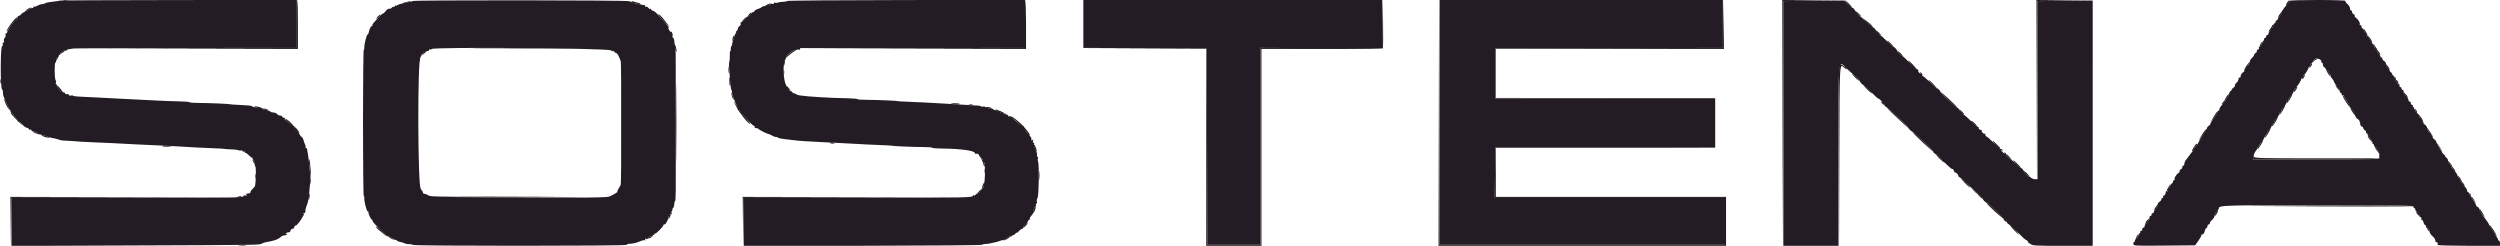 <svg id="svg" version="1.1" xmlns="http://www.w3.org/2000/svg" xmlns:xlink="http://www.w3.org/1999/xlink" width="400" height="39.333" viewBox="0, 0, 400,39.333"><g id="svgg"><path id="path0" d="M9.633 0.089 C 9.600 0.122,9.088 0.200,8.495 0.263 C 7.902 0.325,7.379 0.423,7.333 0.480 C 7.287 0.537,7.100 0.604,6.917 0.630 C 6.435 0.697,6.291 0.743,5.897 0.960 C 5.703 1.067,5.496 1.108,5.439 1.050 C 5.381 0.992,5.333 1.044,5.333 1.167 C 5.333 1.289,5.286 1.341,5.227 1.283 C 5.169 1.224,4.906 1.329,4.644 1.516 C 4.381 1.703,4.167 1.799,4.167 1.729 C 4.167 1.660,4.049 1.749,3.904 1.926 C 3.760 2.104,3.694 2.137,3.757 2.000 C 3.821 1.863,3.687 1.955,3.461 2.205 C 3.235 2.456,3.001 2.612,2.941 2.553 C 2.882 2.493,2.833 2.572,2.833 2.727 C 2.833 2.883,2.728 3.051,2.599 3.100 C 2.337 3.201,1.074 5.014,1.130 5.208 C 1.150 5.277,1.084 5.333,0.982 5.333 C 0.881 5.333,0.841 5.445,0.893 5.582 C 0.946 5.719,0.890 5.923,0.770 6.036 C 0.649 6.148,0.585 6.374,0.628 6.537 C 0.671 6.700,0.624 6.833,0.525 6.833 C 0.425 6.833,0.387 6.946,0.440 7.083 C 0.492 7.221,0.471 7.334,0.393 7.334 C 0.215 7.335,0.132 8.379,0.120 10.750 C 0.109 12.885,0.205 14.332,0.357 14.333 C 0.416 14.333,0.465 14.502,0.466 14.708 C 0.468 15.244,0.544 15.477,1.035 16.444 C 1.276 16.918,1.429 17.349,1.375 17.403 C 1.322 17.456,1.365 17.500,1.472 17.500 C 1.579 17.500,1.667 17.615,1.667 17.755 C 1.667 17.896,1.779 18.054,1.917 18.106 C 2.054 18.159,2.167 18.273,2.167 18.359 C 2.167 18.445,2.353 18.689,2.581 18.900 C 2.808 19.111,2.940 19.344,2.872 19.418 C 2.805 19.493,2.838 19.503,2.946 19.441 C 3.058 19.377,3.293 19.542,3.498 19.831 C 3.695 20.107,4.038 20.378,4.261 20.434 C 4.484 20.490,4.667 20.607,4.667 20.695 C 4.667 20.782,4.742 20.807,4.833 20.750 C 4.925 20.693,5.000 20.720,5.000 20.810 C 5.000 20.900,5.225 21.023,5.500 21.083 C 5.775 21.144,6.000 21.262,6.000 21.347 C 6.000 21.431,6.056 21.491,6.125 21.480 C 6.194 21.469,6.287 21.475,6.333 21.493 C 6.379 21.510,6.575 21.555,6.769 21.591 C 6.963 21.628,7.338 21.748,7.602 21.858 C 7.867 21.968,8.266 22.079,8.489 22.105 C 8.712 22.130,9.087 22.224,9.322 22.312 C 9.557 22.400,9.862 22.475,10.000 22.479 C 10.544 22.491,12.917 22.648,12.917 22.671 C 12.917 22.685,13.817 22.728,14.917 22.768 C 16.017 22.808,17.479 22.872,18.167 22.910 C 20.857 23.061,22.843 23.158,25.000 23.246 C 26.238 23.297,27.775 23.375,28.417 23.420 C 30.114 23.538,32.521 23.663,34.333 23.727 C 35.204 23.758,35.917 23.802,35.917 23.825 C 35.917 23.848,36.367 23.879,36.917 23.894 C 37.467 23.909,37.992 23.967,38.083 24.022 C 38.175 24.078,38.381 24.102,38.542 24.076 C 38.702 24.051,38.833 24.102,38.833 24.191 C 38.833 24.280,38.908 24.307,39.000 24.250 C 39.092 24.193,39.167 24.239,39.167 24.351 C 39.167 24.464,39.210 24.512,39.263 24.459 C 39.316 24.406,39.567 24.581,39.821 24.846 C 40.074 25.112,40.331 25.293,40.391 25.248 C 40.451 25.203,40.462 25.217,40.416 25.278 C 40.370 25.339,40.454 25.524,40.603 25.689 C 40.752 25.853,40.830 26.100,40.777 26.238 C 40.725 26.376,40.749 26.531,40.832 26.582 C 40.914 26.633,40.959 27.292,40.930 28.046 C 40.862 29.874,40.884 29.773,40.458 30.170 C 40.252 30.362,40.083 30.609,40.083 30.718 C 40.083 30.827,39.990 30.926,39.875 30.938 C 39.760 30.949,39.587 30.968,39.490 30.979 C 39.393 30.991,39.368 31.088,39.434 31.195 C 39.515 31.326,39.464 31.355,39.277 31.284 C 39.125 31.225,39.000 31.237,39.000 31.311 C 39.000 31.453,38.911 31.477,38.000 31.577 C 37.679 31.612,29.410 31.647,19.625 31.654 L 1.833 31.667 1.833 35.508 L 1.833 39.350 21.125 39.274 C 42.231 39.191,41.450 39.202,41.896 38.965 C 42.068 38.874,42.368 38.775,42.562 38.745 C 43.820 38.553,44.522 38.299,44.970 37.875 C 45.091 37.760,45.331 37.667,45.502 37.667 C 45.673 37.667,45.867 37.580,45.933 37.474 C 46.011 37.347,45.978 37.327,45.833 37.417 C 45.689 37.506,45.655 37.486,45.734 37.359 C 45.799 37.253,46.003 37.167,46.186 37.167 C 46.370 37.167,46.486 37.110,46.444 37.042 C 46.352 36.890,46.762 36.484,46.884 36.606 C 46.931 36.653,47.019 36.535,47.080 36.343 C 47.141 36.152,47.251 36.032,47.325 36.078 C 47.465 36.165,48.398 34.920,48.430 34.601 C 48.441 34.500,48.461 34.318,48.475 34.198 C 48.489 34.079,48.575 34.027,48.667 34.083 C 48.758 34.140,48.843 34.032,48.854 33.843 C 48.875 33.493,48.925 33.232,49.000 33.083 C 49.023 33.037,49.058 32.944,49.077 32.875 C 49.096 32.806,49.157 32.637,49.212 32.500 C 49.328 32.211,49.483 31.060,49.542 30.056 C 49.565 29.674,49.626 29.318,49.678 29.266 C 49.731 29.214,49.717 28.664,49.647 28.044 C 49.578 27.424,49.482 26.504,49.435 26.000 C 49.387 25.496,49.305 24.858,49.253 24.583 C 49.200 24.308,49.147 23.990,49.134 23.875 C 49.121 23.760,49.036 23.667,48.944 23.667 C 48.853 23.667,48.825 23.619,48.883 23.561 C 48.941 23.504,48.911 23.311,48.816 23.134 C 48.721 22.957,48.612 22.648,48.574 22.448 C 48.535 22.247,48.391 22.000,48.252 21.898 C 48.113 21.797,48.000 21.665,48.000 21.605 C 48.000 21.546,47.794 21.263,47.542 20.978 C 47.290 20.692,47.102 20.393,47.125 20.313 C 47.148 20.232,47.088 20.167,46.991 20.167 C 46.894 20.167,46.576 19.942,46.283 19.667 C 45.990 19.393,45.689 19.168,45.615 19.167 C 45.541 19.167,45.527 19.092,45.583 19.000 C 45.640 18.908,45.569 18.833,45.427 18.833 C 45.284 18.833,45.167 18.758,45.167 18.667 C 45.167 18.575,45.026 18.500,44.854 18.500 C 44.682 18.500,44.447 18.387,44.333 18.250 C 44.219 18.113,43.952 18.000,43.739 18.000 C 43.527 18.000,43.312 17.934,43.262 17.852 C 43.211 17.771,42.907 17.655,42.585 17.595 C 42.263 17.534,42.000 17.432,42.000 17.367 C 42.000 17.303,41.794 17.240,41.542 17.228 C 40.821 17.193,40.333 17.104,40.333 17.006 C 40.333 16.912,39.574 16.836,37.917 16.766 C 37.367 16.743,36.879 16.705,36.833 16.681 C 36.701 16.613,33.388 16.476,31.792 16.472 C 30.990 16.471,30.333 16.420,30.333 16.360 C 30.333 16.299,29.602 16.237,28.708 16.220 C 27.815 16.204,26.221 16.145,25.167 16.089 C 24.113 16.034,22.575 15.957,21.750 15.919 C 20.191 15.846,17.882 15.727,15.167 15.579 C 14.296 15.531,13.152 15.475,12.625 15.455 C 12.098 15.434,11.667 15.368,11.667 15.308 C 11.667 15.247,11.517 15.237,11.333 15.285 C 11.134 15.337,11.000 15.290,11.000 15.168 C 11.000 15.053,10.888 15.007,10.744 15.063 C 10.601 15.118,10.447 15.057,10.397 14.924 C 10.347 14.794,10.210 14.725,10.092 14.770 C 9.841 14.866,8.954 13.876,9.092 13.653 C 9.144 13.569,9.109 13.500,9.015 13.500 C 8.921 13.500,8.886 13.391,8.937 13.258 C 8.988 13.125,8.967 12.919,8.890 12.800 C 8.707 12.517,8.694 10.000,8.876 10.000 C 8.952 10.000,9.002 9.906,8.988 9.792 C 8.934 9.383,9.002 9.148,9.148 9.238 C 9.229 9.289,9.285 9.199,9.273 9.040 C 9.260 8.880,9.344 8.769,9.458 8.792 C 9.573 8.815,9.667 8.739,9.667 8.623 C 9.667 8.357,10.295 7.956,10.507 8.088 C 10.595 8.142,10.667 8.123,10.667 8.046 C 10.667 7.969,10.835 7.889,11.042 7.868 C 11.248 7.847,11.567 7.799,11.750 7.761 C 11.933 7.723,20.052 7.686,29.792 7.679 L 47.500 7.667 47.500 3.826 L 47.500 -0.014 28.597 0.008 C 18.200 0.019,9.666 0.056,9.633 0.089 M66.000 0.167 C 66.000 0.258,65.712 0.333,65.361 0.333 C 65.010 0.333,64.670 0.385,64.607 0.449 C 64.543 0.512,64.330 0.589,64.134 0.619 C 63.937 0.649,63.688 0.746,63.581 0.835 C 63.474 0.924,63.337 0.948,63.276 0.887 C 63.216 0.827,63.167 0.870,63.167 0.982 C 63.167 1.094,63.100 1.145,63.019 1.095 C 62.938 1.045,62.782 1.111,62.673 1.242 C 62.565 1.373,62.381 1.444,62.266 1.400 C 62.151 1.356,61.914 1.510,61.739 1.743 C 61.564 1.976,61.355 2.167,61.274 2.167 C 61.194 2.167,60.855 2.461,60.522 2.821 C 59.648 3.766,59.470 3.999,59.618 4.005 C 59.691 4.008,59.622 4.085,59.465 4.176 C 59.308 4.268,59.131 4.603,59.071 4.921 C 59.012 5.240,58.904 5.500,58.831 5.500 C 58.664 5.500,58.249 7.128,58.289 7.630 C 58.305 7.840,58.266 7.978,58.201 7.938 C 58.136 7.898,58.083 13.176,58.083 19.667 C 58.083 26.157,58.136 31.435,58.201 31.395 C 58.266 31.355,58.305 31.494,58.289 31.703 C 58.247 32.234,58.668 33.833,58.850 33.833 C 58.932 33.833,58.982 33.890,58.960 33.958 C 58.894 34.169,59.364 35.167,59.530 35.167 C 59.616 35.167,59.646 35.232,59.597 35.311 C 59.481 35.499,62.080 38.031,62.233 37.878 C 62.278 37.834,62.543 37.960,62.824 38.160 C 63.104 38.359,63.334 38.461,63.336 38.386 C 63.337 38.311,63.395 38.339,63.464 38.447 C 63.533 38.556,63.776 38.672,64.003 38.705 C 64.231 38.738,64.567 38.839,64.750 38.929 C 64.933 39.020,65.290 39.084,65.542 39.072 C 65.794 39.060,66.000 39.109,66.000 39.181 C 66.000 39.373,100.125 39.369,100.243 39.177 C 100.296 39.092,100.470 39.018,100.628 39.015 C 101.245 39.002,101.775 38.881,102.393 38.614 C 102.746 38.461,103.114 38.384,103.210 38.444 C 103.320 38.511,103.334 38.470,103.248 38.331 C 103.151 38.173,103.187 38.139,103.376 38.211 C 103.527 38.269,103.678 38.211,103.731 38.073 C 103.782 37.941,103.938 37.833,104.078 37.833 C 104.218 37.833,104.333 37.754,104.333 37.657 C 104.333 37.560,104.408 37.527,104.500 37.583 C 104.592 37.640,104.667 37.607,104.667 37.510 C 104.667 37.413,104.729 37.352,104.804 37.375 C 104.979 37.428,106.167 36.219,106.167 35.987 C 106.167 35.892,106.231 35.853,106.309 35.902 C 106.479 36.007,106.915 35.197,106.979 34.657 C 106.991 34.560,107.074 34.526,107.165 34.582 C 107.263 34.643,107.285 34.568,107.220 34.398 C 107.139 34.187,107.169 34.148,107.333 34.250 C 107.493 34.349,107.529 34.315,107.458 34.131 C 107.404 33.990,107.444 33.790,107.546 33.687 C 107.649 33.584,107.662 33.499,107.575 33.497 C 107.488 33.496,107.512 33.434,107.629 33.360 C 107.746 33.286,107.859 32.987,107.879 32.696 C 107.900 32.405,107.954 32.167,108.000 32.167 C 108.136 32.166,108.142 31.618,108.135 19.625 C 108.129 7.358,108.127 7.167,108.000 7.166 C 107.954 7.166,107.908 6.926,107.897 6.632 C 107.886 6.338,107.792 6.070,107.688 6.035 C 107.583 6.000,107.541 5.902,107.593 5.818 C 107.721 5.610,107.510 4.974,107.346 5.076 C 107.274 5.120,107.129 4.966,107.023 4.734 C 106.873 4.404,106.875 4.340,107.036 4.439 C 107.149 4.509,106.692 3.932,106.022 3.158 C 105.351 2.384,104.694 1.749,104.561 1.749 C 104.428 1.748,104.249 1.635,104.162 1.499 C 104.076 1.362,104.002 1.325,103.997 1.417 C 103.993 1.508,103.884 1.445,103.756 1.275 C 103.619 1.094,103.438 1.019,103.319 1.092 C 103.189 1.173,103.158 1.149,103.234 1.026 C 103.306 0.909,103.234 0.823,103.052 0.808 C 102.565 0.767,101.634 0.554,101.167 0.378 C 101.029 0.326,100.804 0.242,100.667 0.193 C 100.183 0.019,66.000 -0.007,66.000 0.167 M125.922 0.158 C 125.877 0.231,125.595 0.290,125.295 0.289 C 124.995 0.289,124.622 0.343,124.466 0.409 C 124.310 0.475,124.104 0.481,124.008 0.422 C 123.912 0.362,123.833 0.401,123.833 0.508 C 123.833 0.615,123.730 0.663,123.604 0.614 C 123.477 0.566,123.296 0.604,123.200 0.700 C 123.104 0.796,122.781 0.903,122.481 0.938 C 122.181 0.972,121.893 1.070,121.841 1.154 C 121.789 1.238,121.540 1.359,121.288 1.422 C 121.036 1.485,120.757 1.660,120.670 1.810 C 120.582 1.960,120.508 2.017,120.505 1.936 C 120.502 1.855,120.341 1.990,120.148 2.236 C 119.954 2.483,119.756 2.645,119.709 2.597 C 119.661 2.550,119.417 2.768,119.167 3.083 C 118.916 3.398,118.664 3.608,118.606 3.550 C 118.512 3.457,118.472 3.627,118.514 3.940 C 118.522 3.998,118.434 4.105,118.318 4.176 C 118.202 4.248,118.088 4.436,118.064 4.595 C 118.041 4.754,117.923 4.946,117.803 5.022 C 117.682 5.099,117.655 5.163,117.742 5.164 C 117.829 5.166,117.810 5.257,117.700 5.367 C 117.590 5.477,117.500 5.659,117.500 5.772 C 117.500 5.886,117.413 6.189,117.306 6.447 C 117.200 6.706,117.128 6.981,117.146 7.059 C 117.164 7.138,117.110 7.288,117.027 7.393 C 116.944 7.497,116.897 7.715,116.923 7.875 C 116.949 8.035,116.917 8.167,116.851 8.167 C 116.785 8.167,116.747 8.479,116.766 8.862 C 116.786 9.244,116.749 9.699,116.685 9.872 C 116.621 10.045,116.624 10.763,116.692 11.468 C 116.760 12.173,116.841 13.088,116.872 13.500 C 116.903 13.912,116.987 14.344,117.058 14.458 C 117.128 14.573,117.148 14.667,117.102 14.667 C 116.991 14.667,117.560 16.284,117.890 16.905 C 118.033 17.173,118.104 17.473,118.048 17.571 C 117.992 17.670,118.011 17.691,118.090 17.620 C 118.168 17.548,118.312 17.636,118.408 17.815 C 118.667 18.294,120.473 20.167,120.677 20.167 C 120.774 20.167,120.807 20.242,120.750 20.333 C 120.693 20.425,120.795 20.500,120.976 20.500 C 121.157 20.500,121.331 20.560,121.361 20.633 C 121.418 20.770,122.812 21.458,123.050 21.468 C 123.124 21.471,123.349 21.576,123.550 21.702 C 123.752 21.828,124.029 21.926,124.167 21.919 C 124.304 21.911,124.458 21.963,124.508 22.033 C 124.558 22.103,125.008 22.201,125.508 22.252 C 126.008 22.302,126.642 22.379,126.917 22.422 C 127.547 22.520,129.407 22.647,131.667 22.748 C 132.629 22.791,134.092 22.864,134.917 22.911 C 137.920 23.082,139.616 23.167,141.167 23.224 C 142.037 23.256,142.750 23.300,142.750 23.322 C 142.750 23.383,146.090 23.520,147.708 23.526 C 148.510 23.529,149.167 23.580,149.167 23.640 C 149.167 23.701,149.898 23.759,150.792 23.769 C 153.884 23.806,156.000 24.113,156.000 24.524 C 156.000 24.622,156.115 24.658,156.256 24.604 C 156.411 24.544,156.555 24.620,156.620 24.794 C 156.680 24.953,156.869 25.185,157.042 25.309 C 157.214 25.433,157.314 25.643,157.263 25.776 C 157.212 25.909,157.236 25.977,157.316 25.927 C 157.532 25.794,157.630 26.528,157.588 27.970 C 157.547 29.353,157.385 30.167,157.149 30.167 C 157.067 30.167,157.000 30.281,157.000 30.420 C 157.000 30.560,156.794 30.764,156.542 30.875 C 156.290 30.986,156.028 31.153,155.961 31.247 C 155.881 31.357,155.837 31.358,155.833 31.250 C 155.831 31.158,155.767 31.181,155.691 31.299 C 155.481 31.630,155.406 31.632,136.625 31.650 L 119.000 31.667 119.000 35.509 L 119.000 39.351 138.083 39.323 C 148.579 39.308,157.167 39.238,157.167 39.167 C 157.167 39.097,157.373 39.039,157.625 39.038 C 157.877 39.038,158.271 38.987,158.500 38.926 C 158.729 38.865,159.067 38.791,159.250 38.761 C 159.433 38.731,159.790 38.625,160.042 38.524 C 160.294 38.424,160.500 38.382,160.500 38.432 C 160.500 38.482,160.706 38.380,160.958 38.205 C 161.753 37.655,161.897 37.591,161.763 37.849 C 161.697 37.978,161.760 37.938,161.904 37.760 C 162.049 37.582,162.169 37.507,162.172 37.593 C 162.175 37.679,162.287 37.604,162.422 37.426 C 162.557 37.249,162.667 37.166,162.667 37.244 C 162.667 37.321,162.825 37.204,163.018 36.984 C 163.211 36.764,163.436 36.602,163.518 36.625 C 163.600 36.648,163.667 36.588,163.667 36.492 C 163.667 36.396,163.854 36.144,164.083 35.931 C 164.313 35.719,164.500 35.460,164.500 35.356 C 164.500 35.252,164.579 35.167,164.677 35.167 C 164.774 35.167,164.814 35.103,164.766 35.025 C 164.718 34.947,164.811 34.741,164.973 34.567 C 165.136 34.393,165.278 34.193,165.288 34.122 C 165.390 33.460,165.555 33.000,165.690 33.000 C 165.780 33.000,165.810 32.930,165.757 32.845 C 165.704 32.760,165.734 32.645,165.823 32.590 C 165.912 32.534,165.945 32.385,165.897 32.258 C 165.848 32.130,165.899 31.856,166.010 31.647 C 166.230 31.237,166.293 26.314,166.085 25.800 C 166.022 25.644,166.016 25.443,166.071 25.353 C 166.127 25.263,166.099 25.145,166.010 25.090 C 165.921 25.034,165.884 24.896,165.928 24.782 C 165.971 24.668,165.864 24.280,165.689 23.919 C 165.513 23.559,165.407 23.168,165.453 23.049 C 165.498 22.930,165.455 22.833,165.356 22.833 C 165.258 22.833,165.225 22.709,165.284 22.556 C 165.360 22.357,165.329 22.316,165.173 22.413 C 165.029 22.502,164.982 22.471,165.032 22.320 C 165.074 22.195,164.952 21.927,164.762 21.725 C 164.199 21.125,163.748 20.429,163.807 20.250 C 163.837 20.158,163.806 20.139,163.738 20.207 C 163.670 20.275,163.258 20.012,162.823 19.623 C 161.689 18.610,161.547 18.508,161.434 18.621 C 161.379 18.677,161.333 18.641,161.333 18.541 C 161.333 18.441,161.108 18.310,160.832 18.250 C 160.556 18.189,160.372 18.072,160.424 17.988 C 160.475 17.905,160.389 17.887,160.231 17.947 C 160.039 18.021,159.984 17.994,160.065 17.864 C 160.143 17.737,160.094 17.705,159.923 17.771 C 159.780 17.826,159.563 17.788,159.441 17.687 C 159.319 17.586,159.170 17.552,159.110 17.613 C 159.049 17.673,159.000 17.646,159.000 17.553 C 159.000 17.460,158.770 17.378,158.488 17.370 C 158.207 17.362,157.871 17.267,157.741 17.159 C 157.611 17.051,157.391 17.006,157.252 17.059 C 157.113 17.113,157.000 17.102,157.000 17.036 C 157.000 16.971,156.756 16.907,156.458 16.895 C 155.966 16.876,153.851 16.750,151.000 16.570 C 149.100 16.450,146.797 16.333,145.167 16.274 C 144.296 16.243,143.583 16.200,143.583 16.178 C 143.583 16.115,140.224 15.976,138.625 15.972 C 137.823 15.971,137.167 15.920,137.167 15.860 C 137.166 15.799,136.435 15.737,135.542 15.721 C 132.638 15.668,129.372 15.471,127.950 15.263 C 127.694 15.225,127.375 15.104,127.242 14.993 C 127.109 14.883,127.000 14.854,127.000 14.928 C 127.000 15.003,126.890 14.918,126.755 14.740 C 126.621 14.562,126.508 14.478,126.505 14.554 C 126.492 14.885,125.903 14.048,125.656 13.347 C 125.337 12.440,125.268 10.263,125.543 9.764 C 125.648 9.573,125.750 9.319,125.770 9.200 C 125.864 8.640,127.253 7.749,127.740 7.936 C 127.883 7.991,128.000 7.953,128.000 7.851 C 128.000 7.750,128.056 7.676,128.125 7.686 C 128.194 7.697,136.294 7.697,146.125 7.686 L 164.000 7.667 164.000 3.827 L 164.000 -0.012 145.002 0.007 C 134.553 0.017,125.967 0.085,125.922 0.158 M173.333 3.832 L 173.333 7.664 183.208 7.707 L 193.083 7.750 193.126 23.458 L 193.168 39.167 197.418 39.167 L 201.667 39.167 201.667 23.414 L 201.667 7.661 211.458 7.706 L 221.250 7.750 221.202 3.875 L 221.155 0.000 197.244 0.000 L 173.333 0.000 173.333 3.832 M230.333 19.583 L 230.333 39.167 253.167 39.167 L 276.000 39.167 276.000 35.417 L 276.000 31.667 257.580 31.667 L 239.161 31.667 239.205 27.625 L 239.250 23.583 256.833 23.583 L 274.417 23.583 274.417 19.667 L 274.417 15.750 256.833 15.750 L 239.250 15.750 239.250 11.750 L 239.250 7.750 257.458 7.708 L 275.667 7.665 275.667 3.833 L 275.667 0.000 253.000 0.000 L 230.333 0.000 230.333 19.583 M290.208 0.128 L 285.333 0.172 285.333 19.753 L 285.333 39.333 289.750 39.333 L 294.167 39.333 294.167 24.833 C 294.167 8.294,294.025 9.601,295.647 11.125 C 296.111 11.560,296.717 12.094,296.995 12.310 C 297.273 12.527,297.500 12.774,297.500 12.859 C 297.500 12.944,297.661 13.180,297.858 13.382 C 298.055 13.584,298.156 13.637,298.083 13.500 C 298.010 13.362,298.496 13.813,299.163 14.500 C 299.829 15.187,300.422 15.751,300.479 15.752 C 300.697 15.757,301.500 16.570,301.500 16.785 C 301.500 16.909,301.631 17.058,301.792 17.117 C 301.952 17.175,302.346 17.492,302.667 17.822 C 302.987 18.151,303.723 18.846,304.301 19.366 C 304.880 19.887,305.330 20.341,305.301 20.376 C 305.233 20.462,305.859 21.083,306.014 21.083 C 306.080 21.083,306.351 21.308,306.617 21.583 C 306.882 21.858,307.602 22.531,308.216 23.077 C 308.831 23.624,309.333 24.170,309.333 24.290 C 309.333 24.410,309.502 24.575,309.708 24.656 C 310.114 24.815,310.768 25.505,310.705 25.708 C 310.684 25.777,310.743 25.833,310.836 25.833 C 310.930 25.833,311.280 26.115,311.615 26.458 C 311.950 26.802,312.293 27.062,312.377 27.037 C 312.460 27.011,312.568 27.142,312.617 27.327 C 312.665 27.512,312.752 27.634,312.811 27.599 C 312.941 27.520,313.350 27.945,313.314 28.122 C 313.299 28.192,313.443 28.330,313.634 28.427 C 313.824 28.524,314.303 28.937,314.698 29.344 C 315.093 29.751,315.666 30.290,315.971 30.542 C 316.276 30.794,316.464 31.000,316.388 31.001 C 316.312 31.001,316.502 31.155,316.810 31.343 C 317.119 31.531,317.329 31.727,317.277 31.779 C 317.169 31.887,317.656 32.417,317.864 32.417 C 317.939 32.417,318.170 32.604,318.376 32.833 C 318.582 33.063,319.105 33.570,319.540 33.960 C 319.974 34.351,320.326 34.717,320.321 34.773 C 320.316 34.829,320.486 34.962,320.698 35.068 C 320.910 35.173,321.083 35.368,321.083 35.500 C 321.083 35.632,321.248 35.822,321.449 35.923 C 321.651 36.023,322.313 36.625,322.921 37.261 C 323.529 37.897,324.107 38.417,324.205 38.417 C 324.303 38.417,324.442 38.567,324.513 38.750 C 324.585 38.933,324.649 39.022,324.655 38.946 C 324.661 38.871,324.785 38.927,324.929 39.071 C 325.155 39.297,325.851 39.333,330.012 39.333 L 334.833 39.333 334.833 19.708 L 334.834 0.083 330.417 0.130 L 326.000 0.177 326.000 14.422 L 326.000 28.667 325.595 28.667 C 325.373 28.667,325.073 28.549,324.929 28.405 C 324.785 28.261,324.667 28.186,324.667 28.238 C 324.667 28.400,323.927 27.609,323.745 27.253 C 323.651 27.068,323.501 26.916,323.412 26.914 C 323.323 26.913,322.927 26.593,322.533 26.204 C 322.139 25.815,321.633 25.376,321.408 25.229 C 321.184 25.082,321.000 24.862,321.000 24.741 C 321.000 24.619,320.913 24.466,320.808 24.401 C 320.678 24.320,320.660 24.358,320.753 24.516 C 320.829 24.645,320.728 24.607,320.529 24.433 C 320.140 24.091,320.045 23.905,320.359 24.099 C 320.478 24.173,320.506 24.145,320.433 24.026 C 320.367 23.920,320.201 23.833,320.064 23.833 C 319.926 23.833,319.861 23.756,319.919 23.663 C 319.977 23.569,319.954 23.512,319.868 23.538 C 319.782 23.563,319.322 23.190,318.847 22.708 C 318.371 22.227,317.911 21.833,317.824 21.833 C 317.738 21.833,317.667 21.716,317.667 21.573 C 317.667 21.431,317.610 21.348,317.542 21.389 C 317.390 21.481,316.984 21.071,317.106 20.950 C 317.153 20.902,317.035 20.814,316.843 20.753 C 316.652 20.692,316.538 20.573,316.591 20.488 C 316.643 20.403,316.610 20.333,316.516 20.333 C 316.422 20.333,315.890 19.883,315.333 19.333 C 314.776 18.783,314.248 18.333,314.158 18.333 C 314.068 18.333,313.847 18.090,313.666 17.792 C 313.485 17.494,313.275 17.250,313.200 17.250 C 313.125 17.250,312.693 16.903,312.240 16.480 C 311.787 16.056,311.192 15.503,310.917 15.251 C 310.642 14.999,310.432 14.736,310.452 14.666 C 310.471 14.597,310.322 14.400,310.121 14.228 C 309.761 13.921,309.759 13.921,310.001 14.250 C 310.136 14.433,309.697 14.040,309.025 13.375 C 308.353 12.710,307.731 12.167,307.642 12.167 C 307.553 12.167,307.521 12.100,307.572 12.019 C 307.622 11.938,307.537 11.769,307.383 11.644 C 307.142 11.448,307.123 11.452,307.250 11.667 C 307.377 11.882,307.358 11.885,307.117 11.689 C 306.963 11.564,306.878 11.395,306.929 11.313 C 306.980 11.231,306.885 11.118,306.719 11.061 C 306.553 11.004,305.993 10.517,305.475 9.979 C 304.958 9.440,304.486 9.000,304.427 9.000 C 304.367 9.000,304.117 8.813,303.869 8.583 C 303.622 8.354,303.475 8.167,303.542 8.167 C 303.609 8.167,303.535 8.017,303.378 7.833 C 303.221 7.650,303.034 7.500,302.963 7.500 C 302.892 7.500,302.421 7.091,301.917 6.591 C 301.413 6.090,301.000 5.715,301.000 5.757 C 301.000 5.905,300.248 5.085,300.078 4.753 C 299.984 4.568,299.830 4.417,299.736 4.417 C 299.643 4.417,299.166 4.023,298.677 3.542 C 298.188 3.060,297.740 2.667,297.681 2.667 C 297.537 2.667,296.958 1.996,296.745 1.583 C 296.651 1.400,296.490 1.250,296.387 1.250 C 296.285 1.250,295.950 0.987,295.642 0.667 L 295.083 0.083 290.208 0.128 M366.333 0.131 C 366.333 0.203,366.042 0.594,365.685 1.000 C 365.329 1.405,365.069 1.820,365.108 1.921 C 365.147 2.022,364.992 2.306,364.764 2.553 C 364.536 2.799,364.402 3.002,364.466 3.005 C 364.531 3.008,364.438 3.121,364.260 3.255 C 364.082 3.390,364.007 3.501,364.093 3.503 C 364.179 3.504,364.137 3.576,364.000 3.663 C 363.863 3.750,363.741 3.899,363.729 3.994 C 363.718 4.089,363.699 4.246,363.688 4.343 C 363.676 4.440,363.580 4.466,363.474 4.401 C 363.357 4.328,363.327 4.355,363.397 4.468 C 363.460 4.571,363.366 4.801,363.187 4.980 C 363.008 5.159,362.903 5.348,362.954 5.399 C 363.006 5.450,362.925 5.539,362.775 5.597 C 362.625 5.654,362.539 5.761,362.583 5.833 C 362.628 5.906,362.548 6.010,362.405 6.065 C 362.262 6.119,362.192 6.240,362.249 6.332 C 362.306 6.424,362.269 6.500,362.167 6.500 C 362.064 6.500,362.027 6.575,362.083 6.667 C 362.140 6.758,362.107 6.833,362.010 6.833 C 361.913 6.833,361.833 6.948,361.833 7.089 C 361.833 7.229,361.721 7.387,361.584 7.439 C 361.447 7.492,361.377 7.603,361.428 7.685 C 361.479 7.768,361.404 7.881,361.262 7.935 C 361.119 7.990,361.041 8.097,361.088 8.174 C 361.135 8.250,361.066 8.374,360.934 8.448 C 360.802 8.522,360.669 8.696,360.638 8.833 C 360.608 8.971,360.452 9.181,360.292 9.301 C 360.131 9.421,359.998 9.646,359.995 9.801 C 359.988 10.140,359.595 10.695,359.442 10.581 C 359.382 10.536,359.371 10.550,359.417 10.611 C 359.463 10.673,359.376 10.860,359.225 11.028 C 359.073 11.196,359.014 11.333,359.095 11.333 C 359.175 11.333,359.074 11.450,358.870 11.593 C 358.667 11.735,358.500 12.002,358.500 12.186 C 358.500 12.369,358.425 12.473,358.333 12.417 C 358.242 12.360,358.167 12.456,358.167 12.631 C 358.167 12.806,358.018 13.082,357.837 13.246 C 357.656 13.410,357.545 13.604,357.590 13.678 C 357.635 13.751,357.504 13.928,357.299 14.072 C 357.094 14.216,356.999 14.336,357.088 14.338 C 357.177 14.341,357.119 14.420,356.958 14.513 C 356.798 14.607,356.667 14.820,356.667 14.988 C 356.667 15.155,356.554 15.386,356.417 15.500 C 356.279 15.614,356.166 15.792,356.166 15.895 C 356.165 15.999,355.902 16.370,355.580 16.720 C 355.258 17.071,355.038 17.427,355.091 17.512 C 355.143 17.597,355.112 17.667,355.021 17.667 C 354.930 17.667,354.803 17.835,354.739 18.042 C 354.675 18.248,354.407 18.690,354.144 19.024 C 353.882 19.358,353.667 19.711,353.667 19.807 C 353.667 19.904,353.549 20.049,353.406 20.129 C 353.263 20.209,353.129 20.382,353.109 20.512 C 353.089 20.643,352.767 21.200,352.392 21.750 C 352.017 22.300,351.720 22.789,351.730 22.837 C 351.741 22.885,351.581 23.106,351.375 23.327 C 351.169 23.548,351.000 23.796,351.000 23.877 C 351.000 23.958,350.906 24.122,350.792 24.241 C 350.677 24.361,350.471 24.625,350.333 24.828 C 350.196 25.032,349.952 25.352,349.792 25.541 C 349.631 25.730,349.500 26.023,349.500 26.192 C 349.500 26.361,349.425 26.500,349.333 26.500 C 349.242 26.500,349.167 26.615,349.167 26.755 C 349.167 26.896,349.055 27.053,348.918 27.106 C 348.781 27.159,348.707 27.264,348.754 27.339 C 348.801 27.415,348.700 27.576,348.529 27.697 C 348.153 27.964,347.805 28.583,347.950 28.728 C 348.008 28.786,347.968 28.833,347.861 28.833 C 347.754 28.833,347.667 28.946,347.667 29.083 C 347.667 29.221,347.601 29.333,347.520 29.333 C 347.440 29.333,347.281 29.557,347.168 29.831 C 347.054 30.105,346.896 30.289,346.816 30.239 C 346.736 30.190,346.720 30.278,346.780 30.435 C 346.855 30.629,346.827 30.683,346.695 30.601 C 346.570 30.524,346.500 30.605,346.500 30.829 C 346.500 31.020,346.388 31.220,346.251 31.273 C 346.114 31.325,346.043 31.435,346.094 31.517 C 346.145 31.600,346.107 31.667,346.010 31.667 C 345.913 31.667,345.833 31.761,345.833 31.877 C 345.833 31.992,345.685 32.179,345.505 32.292 C 345.324 32.405,345.214 32.596,345.261 32.718 C 345.307 32.839,345.163 33.135,344.940 33.376 C 344.717 33.616,344.575 33.853,344.625 33.902 C 344.674 33.952,344.592 34.039,344.441 34.097 C 344.291 34.154,344.205 34.261,344.250 34.333 C 344.295 34.406,344.215 34.510,344.072 34.565 C 343.929 34.619,343.859 34.740,343.916 34.832 C 343.973 34.924,343.936 35.000,343.833 35.000 C 343.731 35.000,343.688 35.066,343.737 35.146 C 343.787 35.226,343.649 35.484,343.431 35.719 C 343.213 35.954,343.075 36.186,343.125 36.236 C 343.174 36.285,343.092 36.373,342.941 36.430 C 342.791 36.488,342.710 36.603,342.762 36.685 C 342.813 36.768,342.738 36.881,342.595 36.935 C 342.452 36.990,342.377 37.102,342.427 37.184 C 342.478 37.266,342.436 37.333,342.333 37.333 C 342.231 37.333,342.193 37.408,342.250 37.500 C 342.307 37.592,342.274 37.667,342.177 37.667 C 342.079 37.667,342.000 37.782,342.000 37.922 C 342.000 38.062,341.888 38.220,341.751 38.273 C 341.614 38.325,341.543 38.435,341.594 38.517 C 341.645 38.600,341.607 38.667,341.510 38.667 C 341.413 38.667,341.333 38.818,341.333 39.002 C 341.333 39.333,341.418 39.338,346.278 39.294 L 351.222 39.250 351.756 38.500 C 352.050 38.087,352.258 37.694,352.219 37.625 C 352.179 37.556,352.258 37.500,352.394 37.500 C 352.532 37.500,352.688 37.281,352.750 37.000 C 352.810 36.725,352.929 36.500,353.013 36.500 C 353.098 36.500,353.167 36.385,353.167 36.245 C 353.167 36.104,353.279 35.947,353.416 35.894 C 353.553 35.841,353.630 35.743,353.588 35.674 C 353.546 35.606,353.696 35.389,353.922 35.193 C 354.148 34.996,354.333 34.699,354.333 34.533 C 354.333 34.366,354.483 34.069,354.667 33.872 C 354.850 33.675,355.000 33.468,355.000 33.412 C 355.000 32.837,355.102 32.833,370.821 32.833 C 384.351 32.833,386.167 32.863,386.167 33.083 C 386.167 33.221,386.246 33.333,386.343 33.333 C 386.440 33.333,386.480 33.397,386.432 33.475 C 386.384 33.553,386.533 33.780,386.763 33.980 C 386.992 34.180,387.140 34.408,387.091 34.487 C 387.042 34.567,387.119 34.677,387.262 34.731 C 387.404 34.786,387.474 34.907,387.417 34.999 C 387.360 35.091,387.392 35.167,387.487 35.167 C 387.582 35.167,387.707 35.354,387.765 35.583 C 387.822 35.813,387.936 36.000,388.018 36.000 C 388.100 36.000,388.167 36.125,388.167 36.278 C 388.167 36.431,388.216 36.506,388.277 36.446 C 388.337 36.385,388.495 36.490,388.627 36.679 C 388.759 36.867,388.827 37.062,388.777 37.112 C 388.681 37.208,388.895 37.512,389.375 37.965 C 389.535 38.117,389.667 38.379,389.667 38.547 C 389.667 38.715,389.742 38.807,389.833 38.750 C 389.981 38.659,390.070 38.870,390.023 39.199 C 390.014 39.263,392.255 39.321,395.003 39.328 L 400.000 39.342 400.000 38.921 C 400.000 38.689,399.925 38.500,399.833 38.500 C 399.742 38.500,399.684 38.444,399.705 38.375 C 399.726 38.306,399.409 37.762,399.000 37.167 C 398.591 36.571,398.255 36.030,398.253 35.965 C 398.250 35.833,398.004 35.466,397.208 34.408 C 396.910 34.011,396.667 33.578,396.667 33.444 C 396.667 33.311,396.554 33.159,396.417 33.106 C 396.279 33.054,396.167 32.925,396.167 32.821 C 396.167 32.717,395.952 32.358,395.689 32.024 C 395.426 31.690,395.159 31.248,395.094 31.042 C 395.030 30.835,394.903 30.667,394.812 30.667 C 394.721 30.667,394.690 30.597,394.743 30.512 C 394.795 30.427,394.575 30.071,394.253 29.720 C 393.932 29.370,393.668 28.999,393.667 28.895 C 393.667 28.792,393.554 28.614,393.417 28.500 C 393.279 28.386,393.165 28.170,393.162 28.021 C 393.159 27.872,392.934 27.531,392.662 27.264 C 392.390 26.997,392.167 26.687,392.167 26.576 C 392.167 26.465,392.054 26.281,391.917 26.167 C 391.779 26.053,391.667 25.822,391.667 25.655 C 391.667 25.487,391.535 25.273,391.375 25.180 C 391.215 25.087,391.154 25.008,391.240 25.005 C 391.326 25.002,391.251 24.894,391.074 24.763 C 390.896 24.633,390.750 24.465,390.749 24.388 C 390.749 24.312,390.543 23.980,390.291 23.651 C 390.039 23.321,389.833 22.932,389.833 22.785 C 389.833 22.639,389.667 22.402,389.463 22.259 C 389.259 22.117,389.158 22.000,389.239 22.000 C 389.319 22.000,389.261 21.863,389.109 21.695 C 388.957 21.527,388.870 21.339,388.916 21.278 C 388.962 21.217,388.951 21.203,388.891 21.247 C 388.738 21.361,388.345 20.806,388.339 20.468 C 388.336 20.313,388.167 20.069,387.963 19.926 C 387.759 19.783,387.658 19.667,387.739 19.667 C 387.819 19.667,387.761 19.529,387.609 19.361 C 387.457 19.194,387.389 18.994,387.458 18.918 C 387.527 18.842,387.497 18.829,387.392 18.889 C 387.214 18.991,387.051 18.781,387.036 18.432 C 387.033 18.348,386.911 18.213,386.765 18.132 C 386.619 18.050,386.500 17.875,386.500 17.742 C 386.500 17.609,386.421 17.500,386.323 17.500 C 386.226 17.500,386.193 17.425,386.250 17.333 C 386.307 17.242,386.269 17.167,386.167 17.167 C 386.064 17.167,386.022 17.100,386.073 17.017 C 386.123 16.935,386.048 16.823,385.905 16.769 C 385.762 16.714,385.687 16.601,385.738 16.519 C 385.790 16.436,385.709 16.321,385.559 16.264 C 385.408 16.206,385.326 16.118,385.375 16.069 C 385.425 16.020,385.287 15.787,385.069 15.552 C 384.851 15.317,384.713 15.059,384.763 14.979 C 384.812 14.899,384.769 14.833,384.667 14.833 C 384.564 14.833,384.527 14.758,384.584 14.665 C 384.641 14.573,384.571 14.453,384.428 14.398 C 384.285 14.343,384.205 14.239,384.250 14.167 C 384.295 14.094,384.215 13.990,384.072 13.935 C 383.929 13.881,383.859 13.760,383.916 13.668 C 383.973 13.576,383.949 13.500,383.862 13.500 C 383.676 13.500,383.146 12.728,383.095 12.382 C 383.076 12.249,382.953 12.072,382.822 11.989 C 382.691 11.906,382.654 11.837,382.740 11.836 C 382.826 11.834,382.751 11.723,382.574 11.589 C 382.396 11.454,382.303 11.342,382.367 11.339 C 382.431 11.336,382.297 11.132,382.069 10.886 C 381.841 10.640,381.693 10.339,381.739 10.218 C 381.786 10.096,381.676 9.905,381.495 9.792 C 381.315 9.679,381.167 9.492,381.167 9.377 C 381.167 9.261,381.079 9.167,380.972 9.167 C 380.865 9.167,380.820 9.125,380.871 9.073 C 380.923 9.022,380.783 8.783,380.560 8.542 C 380.337 8.302,380.194 8.003,380.242 7.877 C 380.290 7.752,380.261 7.692,380.177 7.744 C 380.093 7.796,379.979 7.696,379.924 7.523 C 379.869 7.349,379.639 6.992,379.412 6.729 C 379.186 6.465,379.000 6.114,379.000 5.948 C 379.000 5.761,378.926 5.692,378.805 5.768 C 378.673 5.849,378.645 5.796,378.720 5.602 C 378.780 5.445,378.762 5.358,378.679 5.409 C 378.596 5.460,378.429 5.276,378.307 5.001 C 378.185 4.725,378.029 4.500,377.959 4.500 C 377.890 4.500,377.833 4.387,377.833 4.250 C 377.833 4.112,377.746 4.000,377.639 4.000 C 377.532 4.000,377.492 3.953,377.550 3.895 C 377.695 3.750,377.347 3.130,376.971 2.864 C 376.800 2.743,376.699 2.582,376.746 2.506 C 376.793 2.430,376.719 2.325,376.582 2.273 C 376.445 2.220,376.333 2.062,376.333 1.922 C 376.333 1.782,376.258 1.667,376.167 1.667 C 376.075 1.667,376.000 1.516,376.000 1.332 C 376.000 1.148,375.815 0.837,375.589 0.640 C 375.363 0.444,375.217 0.219,375.266 0.142 C 375.314 0.064,373.324 -0.000,370.843 -0.000 C 368.363 -0.000,366.333 0.059,366.333 0.131 M97.736 8.059 C 98.039 8.257,98.166 8.287,98.091 8.142 C 98.028 8.018,98.083 8.048,98.214 8.208 C 98.346 8.369,98.530 8.500,98.623 8.500 C 98.773 8.500,99.084 9.092,99.323 9.833 C 99.430 10.164,99.428 29.173,99.321 29.517 C 99.275 29.663,99.108 29.982,98.948 30.225 C 98.789 30.468,98.717 30.667,98.788 30.667 C 98.980 30.668,97.829 31.347,97.429 31.469 C 96.345 31.799,69.348 31.675,68.718 31.338 C 68.372 31.152,67.993 31.000,67.877 31.000 C 67.762 31.000,67.667 30.911,67.667 30.802 C 67.667 30.694,67.512 30.440,67.323 30.239 C 66.835 29.720,66.784 9.682,67.269 9.145 C 67.425 8.974,67.491 8.833,67.417 8.833 C 67.343 8.833,67.455 8.683,67.667 8.500 C 67.878 8.317,68.190 8.167,68.359 8.167 C 68.528 8.167,68.667 8.087,68.667 7.990 C 68.667 7.893,68.736 7.857,68.822 7.910 C 68.907 7.962,69.022 7.932,69.077 7.843 C 69.293 7.495,97.196 7.705,97.736 8.059 M371.182 9.508 C 371.362 9.605,371.465 9.755,371.411 9.842 C 371.358 9.929,371.393 10.000,371.490 10.000 C 371.587 10.000,371.667 10.152,371.667 10.339 C 371.667 10.525,371.773 10.718,371.903 10.768 C 372.157 10.865,373.078 12.167,372.893 12.167 C 372.832 12.167,372.921 12.320,373.091 12.508 C 373.260 12.696,373.414 12.945,373.431 13.062 C 373.448 13.179,373.658 13.487,373.898 13.745 C 374.137 14.004,374.333 14.354,374.333 14.524 C 374.333 14.694,374.408 14.833,374.500 14.833 C 374.592 14.833,374.667 14.950,374.667 15.093 C 374.667 15.236,374.742 15.307,374.833 15.250 C 374.925 15.193,375.000 15.218,375.000 15.305 C 375.000 15.392,375.270 15.855,375.600 16.335 C 375.930 16.814,376.099 17.147,375.975 17.075 C 375.851 17.002,375.961 17.158,376.219 17.421 C 376.477 17.685,376.731 18.113,376.783 18.373 C 376.835 18.633,377.017 18.920,377.189 19.012 C 377.360 19.103,377.500 19.250,377.500 19.337 C 377.500 19.425,377.626 19.644,377.781 19.824 C 377.935 20.005,378.081 20.281,378.104 20.439 C 378.127 20.596,378.265 20.792,378.410 20.873 C 378.555 20.954,378.630 21.091,378.577 21.177 C 378.524 21.263,378.572 21.333,378.685 21.333 C 378.797 21.333,378.847 21.375,378.795 21.427 C 378.744 21.478,378.880 21.713,379.098 21.948 C 379.316 22.183,379.453 22.441,379.404 22.521 C 379.354 22.601,379.398 22.667,379.500 22.667 C 379.602 22.667,379.640 22.742,379.583 22.833 C 379.527 22.925,379.560 23.000,379.657 23.000 C 379.754 23.000,379.833 23.117,379.833 23.260 C 379.833 23.403,379.897 23.480,379.974 23.433 C 380.178 23.307,380.898 24.925,380.778 25.237 C 380.688 25.472,379.614 25.500,370.568 25.500 L 360.458 25.500 360.564 24.969 C 360.623 24.677,360.782 24.315,360.919 24.164 C 361.055 24.014,361.167 23.803,361.167 23.695 C 361.167 23.588,361.242 23.500,361.333 23.500 C 361.425 23.500,361.500 23.398,361.500 23.274 C 361.500 23.150,361.688 22.846,361.917 22.599 C 362.146 22.352,362.333 22.041,362.333 21.908 C 362.333 21.775,362.408 21.667,362.500 21.667 C 362.592 21.667,362.667 21.565,362.667 21.441 C 362.667 21.317,362.854 21.013,363.083 20.766 C 363.313 20.518,363.500 20.208,363.500 20.075 C 363.500 19.942,363.575 19.833,363.667 19.833 C 363.758 19.833,363.833 19.732,363.833 19.608 C 363.833 19.484,364.021 19.180,364.250 18.932 C 364.479 18.685,364.667 18.374,364.667 18.241 C 364.667 18.109,364.742 18.000,364.833 18.000 C 364.925 18.000,365.000 17.898,365.000 17.774 C 365.000 17.650,365.188 17.346,365.417 17.099 C 365.646 16.852,365.833 16.541,365.833 16.408 C 365.833 16.275,365.908 16.167,366.000 16.167 C 366.092 16.167,366.167 16.065,366.167 15.941 C 366.167 15.817,366.354 15.513,366.583 15.266 C 366.813 15.018,367.000 14.708,367.000 14.575 C 367.000 14.442,367.075 14.333,367.167 14.333 C 367.258 14.333,367.333 14.221,367.333 14.083 C 367.333 13.946,367.390 13.833,367.458 13.832 C 367.609 13.831,368.239 12.801,368.197 12.625 C 368.180 12.556,368.242 12.500,368.333 12.500 C 368.425 12.500,368.500 12.387,368.500 12.250 C 368.500 12.112,368.556 12.000,368.625 11.999 C 368.776 11.998,369.406 10.968,369.363 10.792 C 369.347 10.723,369.408 10.667,369.500 10.667 C 369.592 10.667,369.667 10.554,369.667 10.417 C 369.667 10.279,369.730 10.167,369.807 10.167 C 369.884 10.167,370.032 9.979,370.136 9.750 C 370.340 9.303,370.660 9.229,371.182 9.508 " stroke="none" fill="#241c24" fill-rule="evenodd"></path><path id="path1" d="" stroke="none" fill="#242424" fill-rule="evenodd"></path><path id="path2" d="M10.127 0.118 C 10.334 0.158,10.634 0.156,10.794 0.115 C 10.953 0.073,10.783 0.040,10.417 0.042 C 10.050 0.044,9.920 0.078,10.127 0.118 M47.500 3.833 L 47.500 7.665 29.708 7.708 L 11.917 7.752 29.792 7.792 L 47.667 7.833 47.667 3.917 C 47.667 1.762,47.629 0.000,47.583 0.000 C 47.538 0.000,47.500 1.725,47.500 3.833 M164.000 3.833 L 164.000 7.665 146.125 7.708 L 128.250 7.752 146.208 7.792 L 164.167 7.833 164.167 3.917 C 164.167 1.762,164.129 0.000,164.083 0.000 C 164.037 0.000,164.000 1.725,164.000 3.833 M221.205 3.792 L 221.167 7.667 211.417 7.667 L 201.667 7.667 201.667 23.417 L 201.667 39.167 197.418 39.167 L 193.168 39.167 193.126 23.458 L 193.083 7.750 183.167 7.748 L 173.250 7.746 183.125 7.791 L 193.000 7.836 193.000 23.585 L 193.000 39.333 197.417 39.333 L 201.833 39.333 201.833 23.583 L 201.833 7.833 211.505 7.833 C 219.181 7.833,221.194 7.790,221.259 7.621 C 221.303 7.505,221.318 5.723,221.292 3.663 L 221.243 -0.083 221.205 3.792 M230.208 19.625 L 230.167 39.333 253.167 39.333 L 276.167 39.333 276.167 35.417 L 276.167 31.500 257.750 31.500 L 239.333 31.500 239.333 27.584 L 239.333 23.668 256.875 23.626 L 274.417 23.583 274.417 19.667 L 274.417 15.750 256.875 15.708 L 239.333 15.665 239.333 11.749 L 239.333 7.833 257.583 7.833 L 275.833 7.833 275.795 3.875 L 275.756 -0.083 275.708 3.791 L 275.661 7.665 257.455 7.708 L 239.250 7.750 239.250 11.750 L 239.250 15.750 256.792 15.792 L 274.333 15.835 274.333 19.667 L 274.333 23.498 256.792 23.541 L 239.250 23.583 239.205 27.625 L 239.161 31.667 257.580 31.667 L 276.000 31.667 276.000 35.417 L 276.000 39.167 253.167 39.167 L 230.335 39.167 230.292 19.542 L 230.249 -0.083 230.208 19.625 M285.208 19.708 L 285.249 39.417 285.292 19.794 L 285.335 0.172 290.209 0.125 L 295.083 0.078 290.125 0.039 L 285.167 0.000 285.208 19.708 M295.167 0.059 C 295.167 0.127,295.429 0.453,295.750 0.784 C 296.071 1.114,296.333 1.313,296.333 1.225 C 296.333 1.137,296.071 0.811,295.750 0.500 C 295.429 0.189,295.167 -0.009,295.167 0.059 M325.874 14.375 L 325.915 28.750 325.958 14.461 L 326.002 0.172 330.376 0.125 L 334.750 0.078 330.292 0.039 L 325.833 0.000 325.874 14.375 M365.935 0.411 C 365.783 0.643,365.718 0.833,365.789 0.833 C 365.952 0.833,366.383 0.161,366.284 0.062 C 366.244 0.022,366.087 0.179,365.935 0.411 M65.208 0.282 C 65.369 0.323,65.631 0.323,65.792 0.282 C 65.952 0.240,65.821 0.205,65.500 0.205 C 65.179 0.205,65.048 0.240,65.208 0.282 M101.072 0.315 C 101.135 0.417,101.337 0.500,101.521 0.500 C 101.705 0.500,102.000 0.578,102.178 0.673 C 102.363 0.772,102.500 0.779,102.500 0.691 C 102.500 0.606,102.294 0.487,102.042 0.427 C 101.790 0.367,101.443 0.276,101.271 0.224 C 101.068 0.164,100.998 0.196,101.072 0.315 M122.875 0.672 C 122.669 0.755,122.500 0.863,122.500 0.911 C 122.500 1.073,122.765 1.003,123.093 0.755 C 123.462 0.476,123.410 0.457,122.875 0.672 M4.542 1.370 C 4.335 1.470,4.167 1.616,4.167 1.696 C 4.167 1.776,4.354 1.718,4.583 1.568 C 5.195 1.167,5.173 1.066,4.542 1.370 M296.836 1.790 C 296.840 1.973,297.662 2.727,297.755 2.634 C 297.798 2.591,297.609 2.355,297.333 2.110 C 297.058 1.865,296.835 1.721,296.836 1.790 M364.864 2.120 C 364.664 2.369,364.502 2.650,364.505 2.745 C 364.511 2.923,364.905 2.467,365.185 1.958 C 365.419 1.532,365.281 1.602,364.864 2.120 M119.858 2.267 C 119.734 2.407,119.666 2.555,119.706 2.595 C 119.747 2.636,119.916 2.518,120.082 2.334 C 120.249 2.150,120.317 2.003,120.234 2.006 C 120.151 2.010,119.982 2.127,119.858 2.267 M106.015 3.168 C 106.772 4.039,107.335 4.552,106.882 3.958 C 106.005 2.810,105.590 2.340,105.387 2.262 C 105.254 2.211,105.537 2.619,106.015 3.168 M60.417 2.667 C 60.251 2.850,60.164 3.000,60.224 3.000 C 60.284 3.000,60.483 2.850,60.667 2.667 C 60.850 2.483,60.937 2.333,60.859 2.333 C 60.782 2.333,60.583 2.483,60.417 2.667 M2.145 3.310 C 1.559 3.998,0.919 5.000,1.066 5.000 C 1.113 5.000,1.390 4.644,1.683 4.208 C 1.976 3.773,2.372 3.291,2.563 3.136 C 2.755 2.982,2.865 2.810,2.809 2.753 C 2.752 2.697,2.454 2.947,2.145 3.310 M119.001 3.083 C 118.786 3.311,118.641 3.527,118.680 3.561 C 118.718 3.595,118.924 3.408,119.138 3.145 C 119.615 2.556,119.531 2.518,119.001 3.083 M298.750 3.618 C 299.208 4.077,299.613 4.428,299.649 4.397 C 299.757 4.305,299.323 3.852,298.599 3.301 C 297.946 2.805,297.953 2.819,298.750 3.618 M363.500 4.179 C 363.500 4.277,363.387 4.470,363.250 4.607 C 363.113 4.745,363.002 4.946,363.005 5.054 C 363.011 5.253,363.391 4.826,363.685 4.292 C 363.791 4.098,363.787 4.000,363.673 4.000 C 363.578 4.000,363.500 4.080,363.500 4.179 M378.167 4.746 C 378.167 4.790,378.316 5.071,378.499 5.371 C 378.891 6.013,378.946 5.867,378.579 5.158 C 378.350 4.716,378.167 4.532,378.167 4.746 M300.167 4.910 C 300.167 4.984,300.354 5.219,300.583 5.431 C 300.813 5.644,301.000 5.759,301.000 5.688 C 301.000 5.616,300.813 5.382,300.583 5.167 C 300.354 4.951,300.167 4.836,300.167 4.910 M117.281 5.897 C 117.218 6.060,117.171 6.319,117.177 6.472 C 117.184 6.656,117.242 6.614,117.349 6.348 C 117.437 6.126,117.484 5.868,117.452 5.773 C 117.420 5.678,117.343 5.734,117.281 5.897 M379.006 6.000 C 379.011 6.272,379.458 6.936,379.559 6.821 C 379.593 6.782,379.482 6.525,379.311 6.250 C 379.141 5.975,379.004 5.862,379.006 6.000 M302.333 7.000 C 302.602 7.275,302.876 7.500,302.942 7.500 C 303.008 7.500,302.847 7.275,302.583 7.000 C 302.320 6.725,302.046 6.500,301.974 6.500 C 301.903 6.500,302.065 6.725,302.333 7.000 M361.719 6.958 C 361.662 7.119,361.578 7.318,361.532 7.401 C 361.486 7.484,361.535 7.498,361.641 7.433 C 361.747 7.367,361.833 7.212,361.833 7.087 C 361.833 6.963,361.927 6.823,362.042 6.777 C 362.205 6.711,362.204 6.690,362.036 6.680 C 361.919 6.673,361.776 6.798,361.719 6.958 M379.984 7.625 C 380.397 8.423,380.821 8.974,380.828 8.720 C 380.831 8.612,380.731 8.421,380.605 8.295 C 380.479 8.170,380.252 7.827,380.101 7.534 C 379.949 7.240,379.788 7.000,379.742 7.000 C 379.697 7.000,379.806 7.281,379.984 7.625 M108.003 7.597 C 108.004 7.773,108.081 8.029,108.174 8.167 C 108.298 8.349,108.313 8.282,108.232 7.917 C 108.095 7.304,107.999 7.171,108.003 7.597 M76.792 7.792 C 80.390 7.817,86.277 7.817,89.875 7.792 C 93.473 7.767,90.529 7.746,83.333 7.746 C 76.137 7.746,73.194 7.767,76.792 7.792 M126.768 8.211 C 126.411 8.416,126.002 8.771,125.860 9.000 C 125.632 9.369,125.669 9.356,126.176 8.894 C 126.492 8.607,126.975 8.254,127.250 8.109 C 127.525 7.965,127.675 7.845,127.583 7.843 C 127.492 7.841,127.125 8.006,126.768 8.211 M9.929 8.254 C 9.752 8.387,9.641 8.530,9.681 8.570 C 9.722 8.611,9.941 8.501,10.169 8.326 C 10.397 8.151,10.508 8.008,10.417 8.009 C 10.325 8.010,10.105 8.120,9.929 8.254 M67.667 8.500 C 67.455 8.683,67.338 8.833,67.407 8.833 C 67.475 8.833,67.721 8.683,67.955 8.500 C 68.188 8.317,68.305 8.167,68.215 8.167 C 68.125 8.167,67.878 8.317,67.667 8.500 M303.869 8.583 C 304.117 8.813,304.373 9.000,304.438 9.000 C 304.504 9.000,304.382 8.813,304.167 8.583 C 303.951 8.354,303.695 8.167,303.598 8.167 C 303.500 8.167,303.622 8.354,303.869 8.583 M9.091 9.151 C 8.945 9.435,8.883 9.666,8.954 9.665 C 9.106 9.664,9.529 8.806,9.427 8.705 C 9.389 8.667,9.238 8.868,9.091 9.151 M66.990 9.609 C 66.898 9.852,66.847 10.124,66.877 10.213 C 66.907 10.303,67.014 10.104,67.117 9.771 C 67.331 9.073,67.239 8.954,66.990 9.609 M370.163 9.708 C 370.007 10.032,370.012 10.046,370.203 9.811 C 370.325 9.661,370.573 9.501,370.754 9.455 C 371.053 9.380,371.049 9.370,370.714 9.353 C 370.484 9.341,370.277 9.474,370.163 9.708 M58.078 19.667 C 58.078 25.304,58.099 27.610,58.125 24.792 C 58.151 21.973,58.151 17.360,58.125 14.542 C 58.099 11.723,58.078 14.029,58.078 19.667 M108.245 19.667 C 108.245 25.212,108.266 27.481,108.292 24.708 C 108.317 21.935,108.317 17.398,108.292 14.625 C 108.266 11.852,108.245 14.121,108.245 19.667 M125.437 9.923 C 125.380 10.072,125.341 10.357,125.350 10.555 C 125.361 10.784,125.418 10.703,125.504 10.334 C 125.650 9.715,125.610 9.472,125.437 9.923 M305.335 9.719 C 305.333 9.908,306.465 11.091,306.555 10.995 C 306.596 10.952,306.338 10.617,305.982 10.250 C 305.627 9.883,305.335 9.645,305.335 9.719 M359.455 10.501 C 359.216 10.867,359.049 11.167,359.085 11.167 C 359.214 11.167,360.045 9.989,359.969 9.913 C 359.926 9.871,359.695 10.135,359.455 10.501 M381.639 10.250 C 381.908 10.776,382.322 11.268,382.328 11.068 C 382.331 10.967,382.139 10.667,381.901 10.401 C 381.646 10.116,381.538 10.054,381.639 10.250 M369.667 10.403 C 369.667 10.533,369.573 10.677,369.458 10.723 C 369.301 10.786,369.300 10.810,369.452 10.820 C 369.564 10.827,369.735 10.683,369.833 10.500 C 369.954 10.274,369.956 10.167,369.839 10.167 C 369.744 10.167,369.667 10.273,369.667 10.403 M116.550 11.167 C 116.550 11.671,116.581 11.877,116.619 11.625 C 116.658 11.373,116.658 10.960,116.619 10.708 C 116.581 10.456,116.550 10.662,116.550 11.167 M294.207 24.875 L 294.248 39.417 294.292 24.958 C 294.338 9.618,294.309 10.106,295.114 10.862 C 295.326 11.062,295.500 11.145,295.500 11.048 C 295.500 10.824,294.760 10.333,294.423 10.333 C 294.194 10.333,294.171 11.894,294.207 24.875 M99.411 19.667 C 99.411 24.663,99.432 26.706,99.458 24.208 C 99.484 21.710,99.484 17.623,99.458 15.125 C 99.432 12.627,99.411 14.671,99.411 19.667 M372.333 11.500 C 372.520 11.867,372.748 12.167,372.839 12.167 C 372.930 12.167,372.806 11.867,372.564 11.500 C 372.321 11.133,372.093 10.833,372.058 10.833 C 372.022 10.833,372.146 11.133,372.333 11.500 M125.375 11.583 C 125.377 11.950,125.411 12.080,125.451 11.873 C 125.491 11.666,125.490 11.366,125.448 11.206 C 125.406 11.047,125.374 11.217,125.375 11.583 M296.831 12.414 C 297.141 12.734,297.435 12.954,297.485 12.904 C 297.575 12.814,296.545 11.833,296.361 11.833 C 296.310 11.833,296.521 12.095,296.831 12.414 M368.500 12.236 C 368.500 12.366,368.406 12.510,368.292 12.556 C 368.135 12.620,368.133 12.644,368.286 12.654 C 368.397 12.661,368.569 12.517,368.667 12.333 C 368.788 12.107,368.790 12.000,368.673 12.000 C 368.578 12.000,368.500 12.106,368.500 12.236 M116.686 12.865 C 116.675 13.295,116.726 13.684,116.799 13.728 C 116.871 13.773,116.904 13.534,116.872 13.197 C 116.775 12.166,116.706 12.044,116.686 12.865 M383.149 12.625 C 383.530 13.319,383.826 13.620,383.722 13.208 C 383.670 13.002,383.562 12.833,383.481 12.833 C 383.400 12.833,383.333 12.721,383.333 12.583 C 383.333 12.446,383.256 12.333,383.161 12.333 C 383.047 12.333,383.042 12.432,383.149 12.625 M0.039 13.000 C 0.039 13.321,0.073 13.452,0.115 13.292 C 0.157 13.131,0.157 12.869,0.115 12.708 C 0.073 12.548,0.039 12.679,0.039 13.000 M308.898 13.247 C 309.144 13.475,309.539 13.869,309.776 14.122 C 310.014 14.376,310.109 14.433,309.988 14.250 C 309.627 13.704,308.780 12.833,308.610 12.833 C 308.523 12.833,308.652 13.020,308.898 13.247 M298.000 13.371 C 298.000 13.573,299.028 14.670,299.398 14.863 C 299.696 15.018,299.685 14.985,299.333 14.648 C 299.103 14.429,298.710 14.026,298.458 13.752 C 298.206 13.478,298.000 13.306,298.000 13.371 M373.674 13.583 C 373.674 13.675,373.821 13.938,374.000 14.167 C 374.179 14.396,374.326 14.508,374.326 14.417 C 374.326 14.325,374.179 14.063,374.000 13.833 C 373.821 13.604,373.674 13.492,373.674 13.583 M9.098 13.875 C 9.310 14.249,9.888 14.833,10.045 14.833 C 10.228 14.833,9.312 13.696,9.115 13.679 C 9.041 13.672,9.033 13.760,9.098 13.875 M125.833 13.857 C 125.833 13.987,125.983 14.221,126.167 14.378 C 126.350 14.535,126.500 14.620,126.500 14.566 C 126.500 14.513,126.350 14.279,126.167 14.045 C 125.968 13.793,125.833 13.717,125.833 13.857 M367.333 14.069 C 367.333 14.199,367.247 14.334,367.142 14.369 C 367.036 14.405,366.981 14.526,367.019 14.640 C 367.058 14.756,367.218 14.625,367.386 14.340 C 367.551 14.061,367.606 13.833,367.509 13.833 C 367.413 13.833,367.333 13.940,367.333 14.069 M310.838 15.185 C 311.156 15.470,311.810 16.078,312.292 16.536 C 312.773 16.994,313.167 17.300,313.167 17.216 C 313.167 17.037,310.587 14.667,310.392 14.667 C 310.319 14.667,310.520 14.900,310.838 15.185 M117.072 15.250 C 117.137 15.525,117.262 15.823,117.350 15.913 C 117.437 16.002,117.421 15.815,117.313 15.496 C 117.061 14.750,116.919 14.605,117.072 15.250 M356.273 15.406 C 356.123 15.634,356.000 15.867,356.000 15.923 C 356.000 15.978,355.887 16.136,355.750 16.274 C 355.613 16.411,355.500 16.604,355.500 16.701 C 355.500 16.799,355.650 16.688,355.833 16.455 C 356.017 16.221,356.167 15.973,356.167 15.904 C 356.167 15.834,356.291 15.639,356.443 15.470 C 356.596 15.302,356.681 15.125,356.633 15.077 C 356.585 15.029,356.422 15.177,356.273 15.406 M366.439 15.406 C 366.289 15.634,366.167 15.899,366.167 15.994 C 366.167 16.089,366.092 16.167,366.000 16.167 C 365.908 16.167,365.835 16.298,365.837 16.458 C 365.838 16.626,366.055 16.407,366.347 15.941 C 366.860 15.125,366.944 14.635,366.439 15.406 M384.919 15.397 C 385.268 15.930,385.368 15.956,385.187 15.467 C 385.112 15.265,384.957 15.069,384.843 15.031 C 384.708 14.986,384.736 15.117,384.919 15.397 M374.840 15.281 C 374.830 15.577,375.715 16.971,375.981 17.079 C 376.108 17.131,376.025 16.928,375.798 16.628 C 375.570 16.329,375.263 15.858,375.115 15.583 C 374.968 15.308,374.844 15.172,374.840 15.281 M0.667 15.886 C 0.667 16.161,1.219 17.333,1.349 17.333 C 1.429 17.333,1.333 17.015,1.135 16.625 C 0.734 15.836,0.667 15.729,0.667 15.886 M117.851 17.146 C 118.424 18.222,119.729 19.833,120.027 19.833 C 120.116 19.833,119.828 19.452,119.386 18.986 C 118.945 18.520,118.371 17.751,118.111 17.278 C 117.851 16.804,117.558 16.342,117.462 16.250 C 117.365 16.158,117.540 16.561,117.851 17.146 M301.000 16.293 C 301.000 16.384,301.112 16.553,301.250 16.667 C 301.389 16.782,301.500 16.800,301.500 16.707 C 301.500 16.616,301.387 16.447,301.250 16.333 C 301.111 16.218,301.000 16.200,301.000 16.293 M152.167 16.593 C 152.786 16.728,153.636 16.751,153.562 16.632 C 153.517 16.559,153.129 16.509,152.698 16.519 C 152.268 16.530,152.029 16.563,152.167 16.593 M155.042 16.782 C 155.202 16.823,155.465 16.823,155.625 16.782 C 155.785 16.740,155.654 16.705,155.333 16.705 C 155.012 16.705,154.881 16.740,155.042 16.782 M365.273 17.239 C 365.123 17.468,365.000 17.733,365.000 17.827 C 365.000 17.922,364.925 18.000,364.833 18.000 C 364.742 18.000,364.668 18.131,364.670 18.292 C 364.672 18.459,364.889 18.240,365.181 17.775 C 365.693 16.958,365.777 16.468,365.273 17.239 M40.917 17.167 C 41.100 17.245,41.400 17.310,41.583 17.310 L 41.917 17.310 41.583 17.167 C 41.400 17.088,41.100 17.023,40.917 17.023 L 40.583 17.023 40.917 17.167 M157.756 17.177 C 157.859 17.344,158.667 17.479,158.667 17.329 C 158.667 17.261,158.446 17.172,158.175 17.132 C 157.905 17.093,157.717 17.113,157.756 17.177 M302.600 17.958 C 304.327 19.619,305.310 20.500,305.436 20.500 C 305.508 20.500,305.045 20.033,304.408 19.461 C 303.771 18.890,302.980 18.140,302.651 17.795 C 302.321 17.449,301.989 17.167,301.914 17.167 C 301.838 17.167,302.147 17.523,302.600 17.958 M42.250 17.500 C 42.433 17.579,42.696 17.643,42.833 17.643 C 42.991 17.643,42.960 17.590,42.750 17.500 C 42.567 17.421,42.304 17.357,42.167 17.357 C 42.009 17.357,42.040 17.410,42.250 17.500 M376.372 17.905 C 376.578 18.219,376.773 18.449,376.806 18.416 C 376.898 18.324,376.279 17.333,376.129 17.333 C 376.056 17.333,376.165 17.590,376.372 17.905 M386.329 17.443 C 386.423 17.490,386.500 17.630,386.500 17.754 C 386.500 17.879,386.574 18.026,386.664 18.082 C 386.769 18.146,386.778 18.047,386.690 17.809 C 386.614 17.603,386.463 17.417,386.355 17.396 C 386.247 17.375,386.235 17.396,386.329 17.443 M159.333 17.581 C 159.333 17.677,160.275 18.082,160.848 18.233 C 161.069 18.291,160.847 18.150,160.354 17.919 C 159.407 17.476,159.333 17.452,159.333 17.581 M313.645 17.782 C 313.846 18.169,314.141 18.415,314.260 18.295 C 314.300 18.256,314.135 18.042,313.893 17.820 C 313.475 17.435,313.464 17.434,313.645 17.782 M354.173 18.708 L 353.651 19.583 354.149 19.000 C 354.576 18.499,354.919 17.833,354.749 17.833 C 354.719 17.833,354.460 18.227,354.173 18.708 M1.850 18.288 C 2.333 18.905,3.715 20.235,3.543 19.917 C 3.444 19.733,3.094 19.346,2.765 19.056 C 2.436 18.766,2.167 18.455,2.167 18.365 C 2.167 18.276,2.044 18.155,1.893 18.097 C 1.654 18.005,1.648 18.029,1.850 18.288 M387.163 18.828 C 387.672 19.543,387.897 19.623,387.456 18.932 C 387.251 18.611,387.022 18.344,386.947 18.340 C 386.872 18.337,386.969 18.556,387.163 18.828 M161.667 18.647 C 161.667 18.737,161.806 18.855,161.976 18.909 C 162.347 19.027,164.500 21.223,164.500 21.484 C 164.500 21.584,164.578 21.667,164.673 21.667 C 164.925 21.667,164.645 21.217,163.805 20.271 C 163.045 19.416,161.667 18.369,161.667 18.647 M364.106 19.072 C 363.956 19.301,363.833 19.566,363.833 19.661 C 363.833 19.756,363.758 19.833,363.667 19.833 C 363.575 19.833,363.501 19.965,363.503 20.125 C 363.505 20.293,363.722 20.073,364.014 19.608 C 364.527 18.791,364.611 18.302,364.106 19.072 M46.029 19.456 C 46.334 19.706,46.636 19.985,46.699 20.076 C 46.763 20.166,46.859 20.196,46.913 20.142 C 47.031 20.025,45.896 19.000,45.648 19.000 C 45.553 19.000,45.724 19.205,46.029 19.456 M315.596 19.625 C 316.288 20.246,316.561 20.379,316.094 19.869 C 315.825 19.574,315.529 19.333,315.437 19.333 C 315.346 19.333,315.417 19.465,315.596 19.625 M377.667 20.000 C 377.765 20.183,377.918 20.333,378.007 20.333 C 378.097 20.333,378.077 20.185,377.961 20.000 C 377.847 19.817,377.694 19.667,377.621 19.667 C 377.548 19.667,377.569 19.817,377.667 20.000 M47.362 20.824 C 47.872 21.469,48.125 21.477,47.667 20.833 C 47.471 20.558,47.235 20.333,47.143 20.333 C 47.050 20.333,47.149 20.554,47.362 20.824 M362.939 20.906 C 362.789 21.134,362.667 21.399,362.667 21.494 C 362.667 21.589,362.592 21.667,362.500 21.667 C 362.408 21.667,362.335 21.798,362.337 21.958 C 362.338 22.126,362.555 21.907,362.847 21.441 C 363.360 20.625,363.444 20.135,362.939 20.906 M388.333 20.604 C 388.333 20.691,388.560 21.022,388.837 21.340 L 389.341 21.917 388.911 21.254 C 388.402 20.470,388.333 20.393,388.333 20.604 M352.338 21.518 C 351.637 22.657,351.763 22.687,352.534 21.565 C 352.874 21.071,353.087 20.667,353.007 20.667 C 352.927 20.667,352.626 21.050,352.338 21.518 M5.500 21.229 C 5.729 21.363,5.948 21.441,5.986 21.403 C 6.089 21.300,5.964 21.221,5.500 21.097 L 5.083 20.986 5.500 21.229 M306.000 21.103 C 306.000 21.198,306.750 21.969,307.667 22.817 C 308.583 23.665,309.333 24.294,309.333 24.215 C 309.333 24.136,308.830 23.624,308.216 23.077 C 307.601 22.531,306.851 21.824,306.549 21.507 C 306.247 21.190,306.000 21.008,306.000 21.103 M6.667 21.655 C 6.667 21.731,6.976 21.871,7.354 21.967 C 8.135 22.165,8.030 21.972,7.208 21.698 C 6.910 21.599,6.667 21.579,6.667 21.655 M378.842 21.750 C 378.844 21.971,379.309 22.580,379.404 22.485 C 379.444 22.445,379.334 22.225,379.159 21.998 C 378.984 21.770,378.841 21.658,378.842 21.750 M361.773 22.739 C 361.623 22.968,361.500 23.233,361.500 23.327 C 361.500 23.422,361.425 23.500,361.333 23.500 C 361.242 23.500,361.168 23.631,361.170 23.792 C 361.172 23.959,361.389 23.740,361.681 23.275 C 362.193 22.458,362.277 21.968,361.773 22.739 M318.835 22.553 C 318.833 22.742,319.965 23.925,320.055 23.828 C 320.096 23.785,319.838 23.450,319.482 23.083 C 319.127 22.717,318.835 22.478,318.835 22.553 M132.809 22.876 C 132.893 22.960,133.139 23.000,133.356 22.966 C 133.689 22.914,133.666 22.890,133.203 22.814 C 132.872 22.759,132.716 22.783,132.809 22.876 M389.833 22.937 C 389.833 23.024,390.064 23.356,390.345 23.673 L 390.857 24.250 390.394 23.583 C 390.139 23.217,389.908 22.885,389.882 22.847 C 389.855 22.809,389.833 22.849,389.833 22.937 M351.230 23.208 C 351.163 23.323,351.000 23.585,350.868 23.792 C 350.712 24.035,350.693 24.167,350.814 24.167 C 350.916 24.167,351.000 24.068,351.000 23.948 C 351.000 23.828,351.153 23.565,351.340 23.365 C 351.527 23.164,351.606 23.000,351.516 23.000 C 351.427 23.000,351.298 23.094,351.230 23.208 M25.985 23.386 C 26.060 23.460,26.450 23.496,26.852 23.466 L 27.583 23.411 26.716 23.330 C 26.240 23.286,25.911 23.311,25.985 23.386 M165.535 23.625 C 165.844 24.352,166.002 24.443,165.798 23.776 C 165.695 23.441,165.550 23.167,165.476 23.167 C 165.401 23.167,165.428 23.373,165.535 23.625 M380.004 23.514 C 380.006 23.644,380.160 23.938,380.347 24.167 L 380.687 24.583 380.406 24.000 C 380.062 23.287,379.999 23.211,380.004 23.514 M310.110 25.167 C 310.355 25.442,310.624 25.667,310.708 25.667 C 310.793 25.667,310.649 25.442,310.390 25.167 C 310.130 24.892,309.861 24.667,309.791 24.667 C 309.721 24.667,309.865 24.892,310.110 25.167 M321.000 24.814 C 321.000 24.895,321.206 25.094,321.458 25.255 L 321.917 25.548 321.513 25.107 C 321.076 24.631,321.000 24.588,321.000 24.814 M380.680 24.958 L 380.667 25.333 370.679 25.333 C 361.307 25.333,360.686 25.315,360.615 25.042 C 360.558 24.822,360.534 24.843,360.519 25.125 L 360.500 25.500 370.589 25.500 C 381.225 25.500,381.066 25.511,380.779 24.797 C 380.732 24.680,380.687 24.752,380.680 24.958 M157.054 25.536 C 157.208 25.785,157.333 26.099,157.333 26.234 C 157.333 26.370,157.404 26.524,157.489 26.577 C 157.754 26.740,157.361 25.621,157.056 25.341 C 156.792 25.099,156.791 25.111,157.054 25.536 M49.440 26.009 C 49.678 28.421,49.810 29.088,49.719 27.417 C 49.669 26.500,49.569 25.642,49.497 25.509 C 49.426 25.377,49.400 25.602,49.440 26.009 M40.524 25.894 C 40.641 26.156,40.768 26.280,40.805 26.169 C 40.842 26.058,40.745 25.843,40.591 25.692 C 40.328 25.434,40.323 25.447,40.524 25.894 M322.605 26.306 C 322.960 26.657,323.282 26.919,323.322 26.887 C 323.425 26.803,322.299 25.667,322.114 25.667 C 322.029 25.667,322.250 25.954,322.605 26.306 M391.667 25.790 C 391.667 25.883,391.779 26.053,391.917 26.167 C 392.054 26.281,392.167 26.447,392.167 26.536 C 392.167 26.625,392.317 26.888,392.500 27.121 C 392.683 27.354,392.833 27.465,392.833 27.368 C 392.833 27.270,392.721 27.078,392.583 26.940 C 392.446 26.803,392.333 26.641,392.333 26.580 C 392.333 26.519,392.183 26.279,392.000 26.045 C 391.817 25.812,391.667 25.698,391.667 25.790 M157.539 27.333 C 157.539 27.654,157.573 27.785,157.615 27.625 C 157.657 27.465,157.657 27.202,157.615 27.042 C 157.573 26.881,157.539 27.012,157.539 27.333 M166.221 28.083 C 166.222 28.725,166.252 28.967,166.288 28.621 C 166.324 28.275,166.324 27.750,166.287 27.455 C 166.250 27.159,166.221 27.442,166.221 28.083 M323.833 27.410 C 323.833 27.484,324.021 27.719,324.250 27.931 C 324.479 28.144,324.667 28.259,324.667 28.188 C 324.667 28.116,324.479 27.882,324.250 27.667 C 324.021 27.451,323.833 27.336,323.833 27.410 M40.872 28.167 C 40.872 28.488,40.906 28.619,40.948 28.458 C 40.990 28.298,40.990 28.035,40.948 27.875 C 40.906 27.715,40.872 27.846,40.872 28.167 M393.170 28.105 C 393.168 28.208,393.279 28.386,393.417 28.500 C 393.554 28.614,393.667 28.780,393.667 28.869 C 393.667 28.958,393.817 29.221,394.000 29.455 C 394.183 29.688,394.333 29.799,394.333 29.701 C 394.333 29.604,394.221 29.411,394.083 29.274 C 393.946 29.136,393.832 28.962,393.830 28.887 C 393.824 28.668,393.174 27.897,393.170 28.105 M314.351 29.250 C 314.738 29.662,315.118 30.000,315.196 30.000 C 315.274 30.000,315.010 29.662,314.609 29.250 C 314.208 28.837,313.828 28.500,313.764 28.500 C 313.701 28.500,313.965 28.837,314.351 29.250 M66.833 29.274 C 66.833 29.455,66.945 29.749,67.081 29.926 C 67.306 30.220,67.311 30.197,67.140 29.667 C 66.905 28.943,66.833 28.851,66.833 29.274 M157.218 29.667 C 157.114 29.942,157.081 30.167,157.145 30.167 C 157.208 30.167,157.345 29.942,157.449 29.667 C 157.553 29.392,157.586 29.167,157.522 29.167 C 157.458 29.167,157.321 29.392,157.218 29.667 M346.909 30.015 C 346.762 30.299,346.672 30.561,346.708 30.597 C 346.744 30.633,346.898 30.401,347.051 30.081 C 347.394 29.362,347.275 29.308,346.909 30.015 M315.870 30.589 C 316.119 30.851,316.353 31.032,316.390 30.991 C 316.426 30.950,316.222 30.736,315.936 30.514 L 315.417 30.112 315.870 30.589 M156.567 30.691 C 156.252 31.047,156.252 31.047,156.625 30.852 C 156.831 30.743,157.000 30.583,157.000 30.494 C 157.000 30.257,156.920 30.294,156.567 30.691 M395.109 31.125 C 395.151 31.285,395.409 31.679,395.680 32.000 L 396.174 32.583 395.879 32.043 C 395.716 31.745,395.527 31.502,395.458 31.501 C 395.390 31.500,395.333 31.392,395.333 31.260 C 395.333 31.128,395.265 30.978,395.182 30.926 C 395.099 30.875,395.066 30.964,395.109 31.125 M49.333 31.500 C 49.333 31.775,49.362 32.000,49.398 32.000 C 49.433 32.000,49.495 31.775,49.536 31.500 C 49.576 31.225,49.547 31.000,49.471 31.000 C 49.395 31.000,49.333 31.225,49.333 31.500 M316.785 31.479 C 317.169 31.849,317.427 31.953,317.251 31.668 C 317.194 31.576,316.984 31.417,316.782 31.314 L 316.417 31.126 316.785 31.479 M38.000 31.500 C 37.657 31.610,37.642 31.636,37.917 31.648 C 38.100 31.655,38.362 31.589,38.500 31.500 C 38.792 31.311,38.589 31.311,38.000 31.500 M69.057 31.539 C 69.163 31.606,75.362 31.646,82.833 31.626 C 90.304 31.607,95.029 31.571,93.333 31.546 C 85.620 31.434,68.884 31.429,69.057 31.539 M1.705 35.458 L 1.744 39.417 1.792 35.542 L 1.839 31.668 19.711 31.625 L 37.583 31.582 19.625 31.541 L 1.667 31.500 1.705 35.458 M118.872 35.458 L 118.910 39.417 118.958 35.542 L 119.006 31.668 136.711 31.625 L 154.417 31.582 136.625 31.541 L 118.833 31.500 118.872 35.458 M317.833 32.450 C 317.833 32.650,320.201 34.833,320.417 34.833 C 320.489 34.833,320.183 34.515,319.738 34.125 C 319.292 33.735,318.682 33.157,318.381 32.840 C 318.080 32.523,317.833 32.348,317.833 32.450 M345.031 32.953 C 344.831 33.202,344.669 33.483,344.672 33.578 C 344.677 33.757,345.072 33.300,345.351 32.792 C 345.586 32.366,345.448 32.435,345.031 32.953 M360.750 32.956 C 375.153 33.070,386.167 33.072,386.167 32.958 C 386.167 32.890,379.210 32.851,370.708 32.873 C 362.206 32.894,357.725 32.932,360.750 32.956 M165.377 33.584 C 165.278 33.905,165.258 34.130,165.332 34.084 C 165.526 33.964,165.841 33.000,165.686 33.000 C 165.614 33.000,165.475 33.263,165.377 33.584 M396.671 33.505 C 396.674 33.640,396.907 34.012,397.191 34.333 C 397.674 34.881,397.688 34.886,397.411 34.417 C 396.855 33.475,396.666 33.242,396.671 33.505 M354.500 34.083 C 354.182 34.677,354.366 34.743,354.704 34.156 C 354.858 33.887,354.926 33.667,354.854 33.667 C 354.782 33.667,354.623 33.854,354.500 34.083 M386.709 34.173 C 386.822 34.353,386.968 34.500,387.035 34.500 C 387.236 34.500,386.992 34.032,386.740 33.936 C 386.546 33.861,386.541 33.903,386.709 34.173 M48.357 34.439 C 48.157 34.886,48.161 34.899,48.424 34.641 C 48.579 34.490,48.675 34.275,48.638 34.164 C 48.601 34.053,48.474 34.177,48.357 34.439 M107.031 34.583 C 106.926 34.812,106.905 35.000,106.984 35.000 C 107.123 35.000,107.372 34.316,107.270 34.215 C 107.243 34.188,107.135 34.353,107.031 34.583 M320.667 35.250 C 320.781 35.387,320.949 35.500,321.041 35.500 C 321.134 35.500,321.116 35.389,321.000 35.250 C 320.886 35.112,320.718 35.000,320.626 35.000 C 320.533 35.000,320.551 35.111,320.667 35.250 M343.386 35.458 C 343.329 35.619,343.252 35.806,343.214 35.875 C 343.047 36.185,343.323 35.957,343.568 35.583 C 343.719 35.353,343.763 35.167,343.665 35.167 C 343.569 35.167,343.443 35.298,343.386 35.458 M163.944 36.028 C 163.776 36.211,163.670 36.392,163.708 36.430 C 163.746 36.468,163.952 36.311,164.167 36.083 C 164.382 35.854,164.489 35.673,164.404 35.681 C 164.319 35.688,164.112 35.844,163.944 36.028 M322.185 36.750 C 322.887 37.499,323.244 37.760,322.813 37.208 C 322.329 36.590,321.745 36.000,321.616 36.000 C 321.542 36.000,321.798 36.337,322.185 36.750 M398.799 36.898 C 399.139 37.392,399.440 37.775,399.468 37.750 C 399.561 37.665,398.475 36.000,398.326 36.000 C 398.246 36.000,398.459 36.404,398.799 36.898 M60.167 36.297 C 60.167 36.399,60.448 36.693,60.792 36.950 C 61.135 37.207,61.516 37.510,61.637 37.625 C 61.758 37.740,61.908 37.831,61.970 37.828 C 62.032 37.825,61.858 37.634,61.583 37.403 C 61.308 37.172,60.877 36.787,60.625 36.547 C 60.373 36.307,60.167 36.195,60.167 36.297 M388.333 36.480 C 388.333 36.596,388.446 36.803,388.583 36.940 C 388.903 37.260,388.899 37.018,388.578 36.593 C 388.441 36.412,388.333 36.362,388.333 36.480 M104.333 37.639 C 104.333 37.746,104.225 37.833,104.093 37.833 C 103.961 37.833,103.807 37.908,103.750 38.000 C 103.600 38.243,103.886 38.204,104.260 37.930 C 104.437 37.800,104.527 37.638,104.458 37.569 C 104.389 37.501,104.333 37.532,104.333 37.639 M341.886 37.792 C 341.829 37.952,341.744 38.151,341.699 38.234 C 341.653 38.317,341.702 38.331,341.808 38.266 C 341.913 38.201,342.000 38.045,342.000 37.921 C 342.000 37.796,342.094 37.657,342.208 37.610 C 342.372 37.545,342.370 37.523,342.203 37.513 C 342.086 37.506,341.943 37.631,341.886 37.792 M161.208 38.019 C 160.640 38.383,160.456 38.627,160.958 38.351 C 161.341 38.141,161.940 37.678,161.833 37.675 C 161.787 37.673,161.506 37.828,161.208 38.019 M62.333 38.008 C 62.911 38.401,63.241 38.515,62.833 38.182 C 62.604 37.994,62.342 37.840,62.250 37.840 C 62.158 37.839,62.196 37.915,62.333 38.008 M38.295 39.287 C 38.594 39.325,39.044 39.324,39.295 39.286 C 39.545 39.248,39.300 39.217,38.750 39.218 C 38.200 39.219,37.995 39.250,38.295 39.287 " stroke="none" fill="#241c1c" fill-rule="evenodd"></path><path id="path3" d="" stroke="none" fill="#281c24" fill-rule="evenodd"></path><path id="path4" d="" stroke="none" fill="#281c24" fill-rule="evenodd"></path><path id="path5" d="" stroke="none" fill="#281c24" fill-rule="evenodd"></path><path id="path6" d="" stroke="none" fill="#281c24" fill-rule="evenodd"></path><path id="path7" d="" stroke="none" fill="#281c24" fill-rule="evenodd"></path><path id="path8" d="" stroke="none" fill="#281c24" fill-rule="evenodd"></path></g></svg>